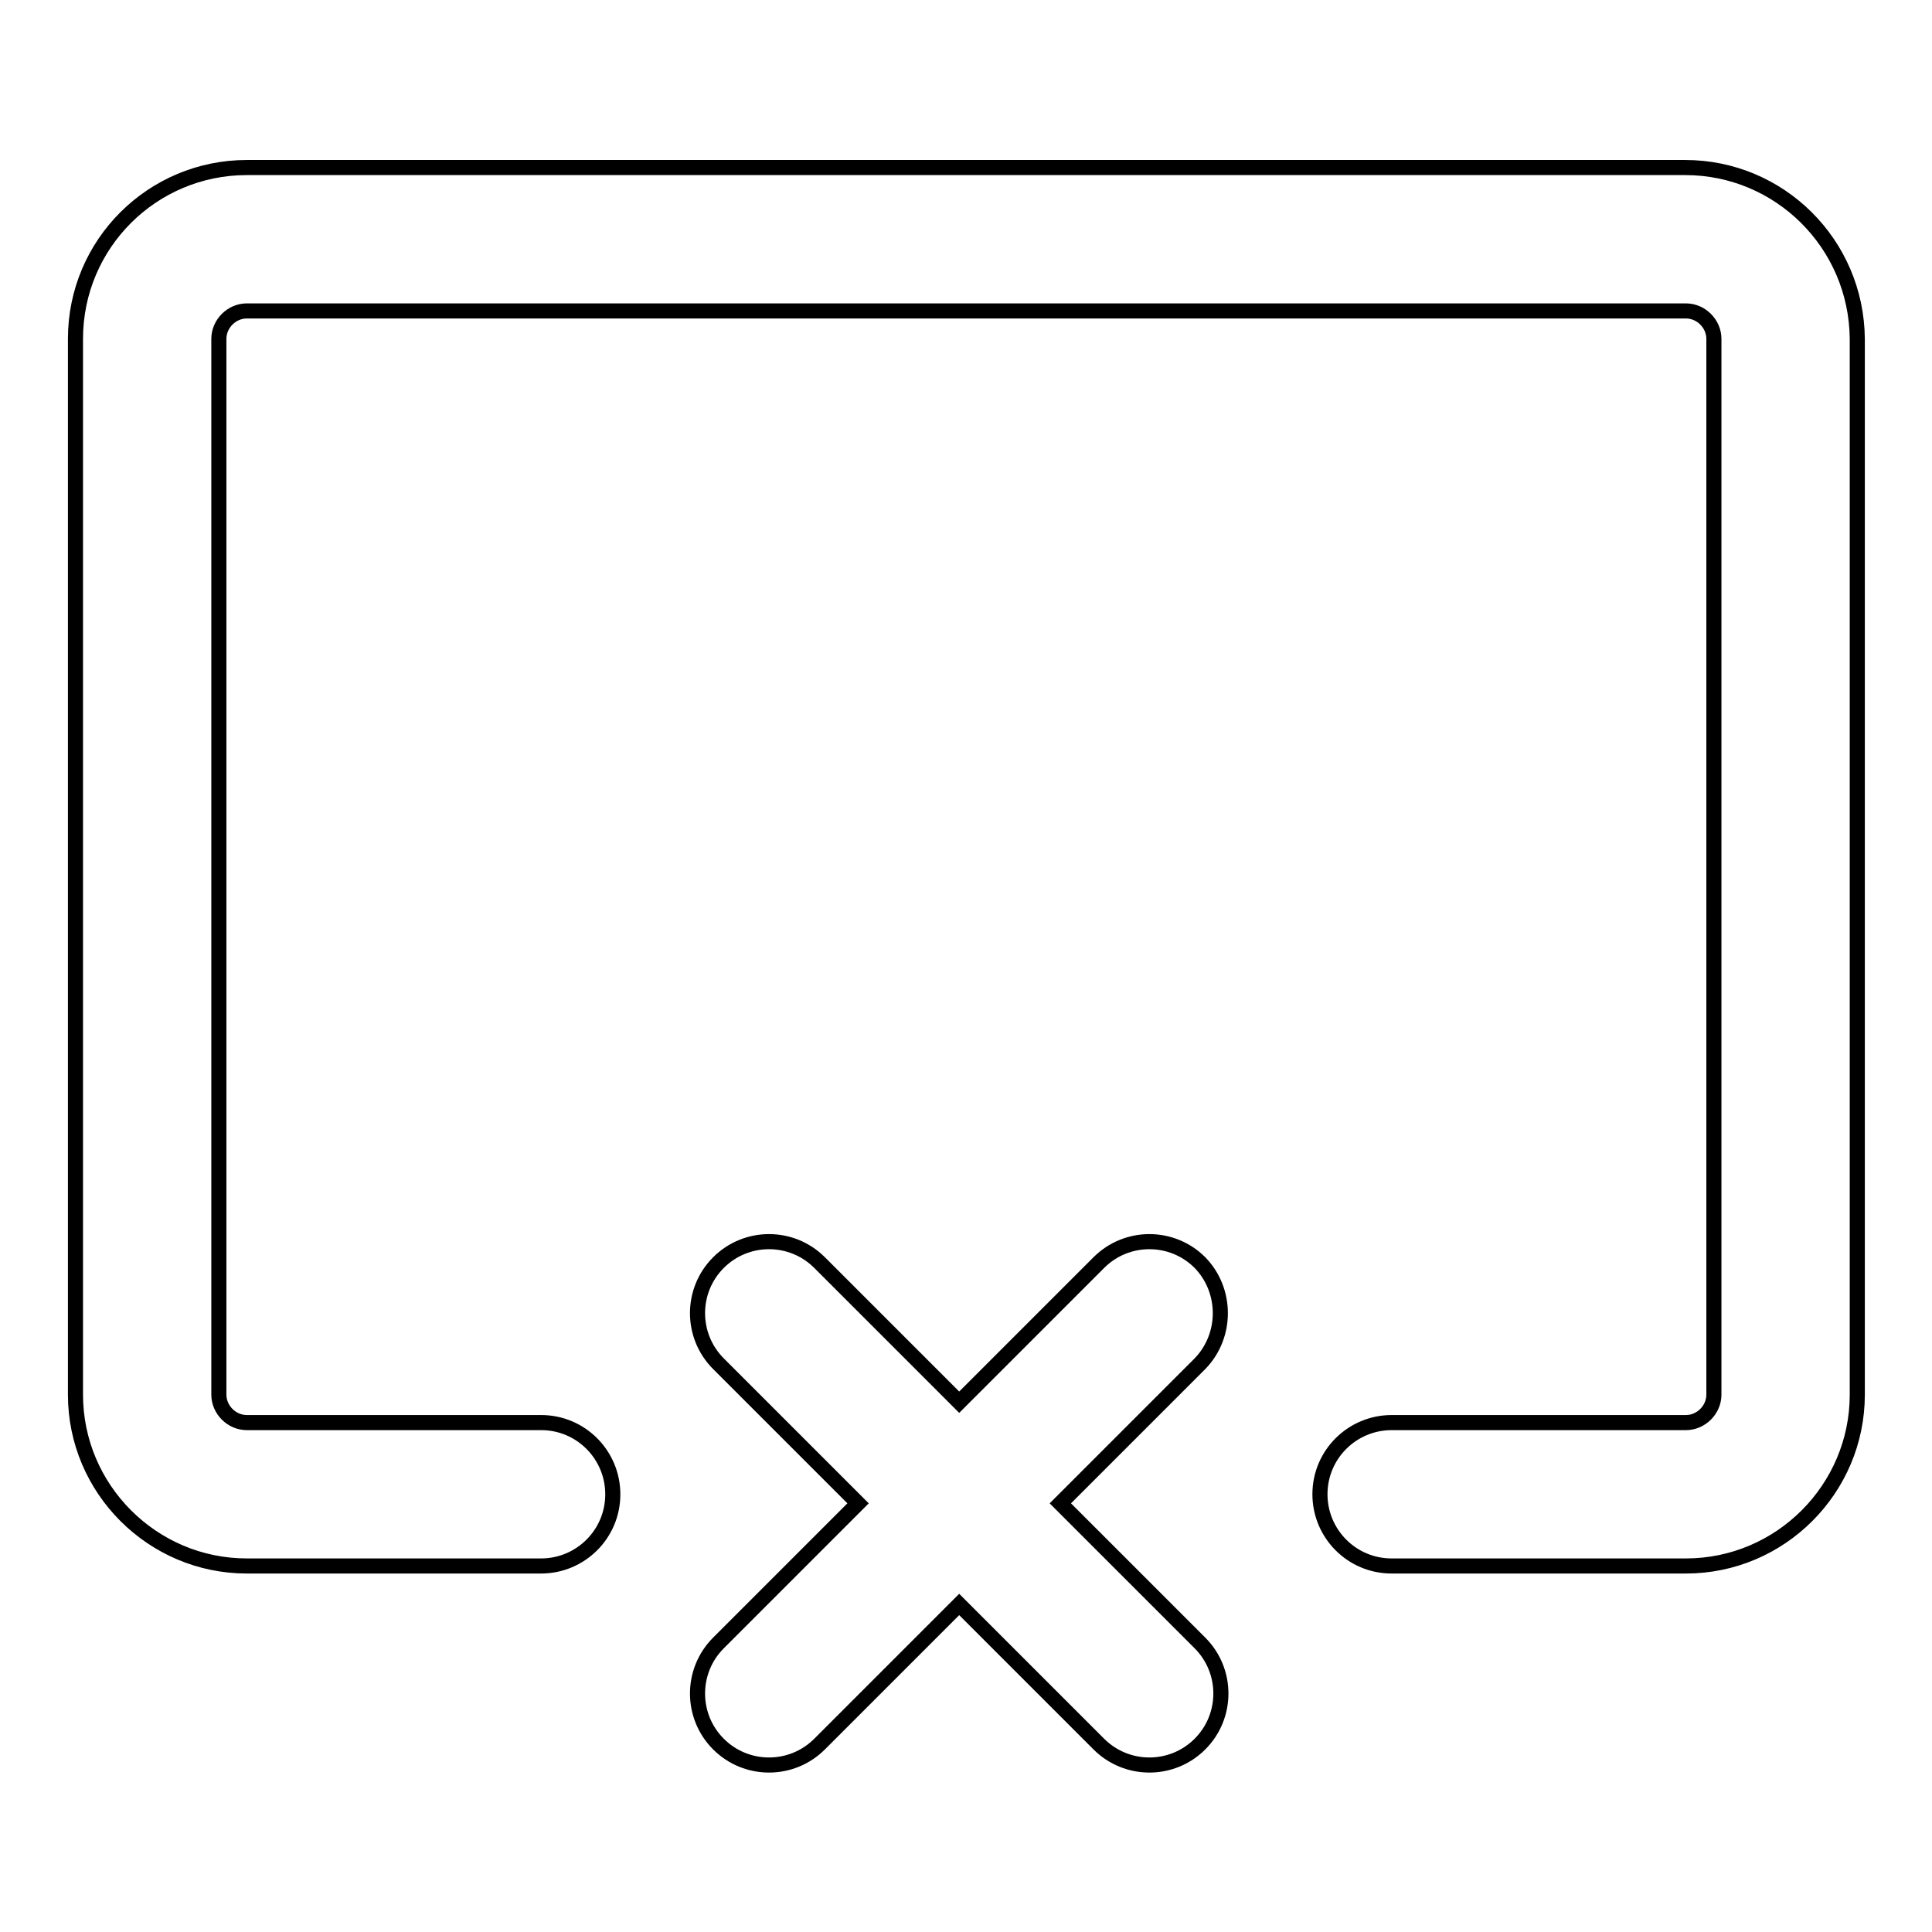 <?xml version="1.0" encoding="utf-8"?>
<!-- Svg Vector Icons : http://www.onlinewebfonts.com/icon -->
<!DOCTYPE svg PUBLIC "-//W3C//DTD SVG 1.1//EN" "http://www.w3.org/Graphics/SVG/1.1/DTD/svg11.dtd">
<svg version="1.1" xmlns="http://www.w3.org/2000/svg" xmlns:xlink="http://www.w3.org/1999/xlink" x="0px" y="0px" viewBox="0 0 256 256" enable-background="new 0 0 256 256" xml:space="preserve">
<g> <path stroke-width="2" fill-opacity="0" stroke="#000000"  d="M223.3,22.2H32.7C20.2,22.2,10,32.3,10,44.9v139.9c0,12.5,10.2,22.7,22.7,22.7h39c5.2,0,9.5-4.2,9.5-9.5 c0-5.2-4.2-9.5-9.5-9.5h-39c-2,0-3.7-1.7-3.7-3.7V44.9c0-2,1.7-3.7,3.7-3.7h190.7c2,0,3.7,1.7,3.7,3.7v139.9c0,2-1.7,3.7-3.7,3.7 h-39c-5.2,0-9.5,4.2-9.5,9.5c0,5.2,4.2,9.5,9.5,9.5h39c12.5,0,22.7-10.2,22.7-22.7V44.9C246,32.3,235.8,22.2,223.3,22.2z  M159,167.3c-3.7-3.7-9.7-3.7-13.4,0l-18.5,18.5l-18.5-18.5c-3.7-3.7-9.7-3.7-13.4,0s-3.7,9.7,0,13.4l18.5,18.5l-18.5,18.5 c-3.7,3.7-3.7,9.7,0,13.4c3.7,3.7,9.7,3.7,13.4,0l18.5-18.5l18.5,18.5c3.7,3.7,9.7,3.7,13.4,0c3.7-3.7,3.7-9.7,0-13.4l-18.5-18.5 l18.5-18.5C162.6,177,162.6,171,159,167.3z"/></g>
</svg>